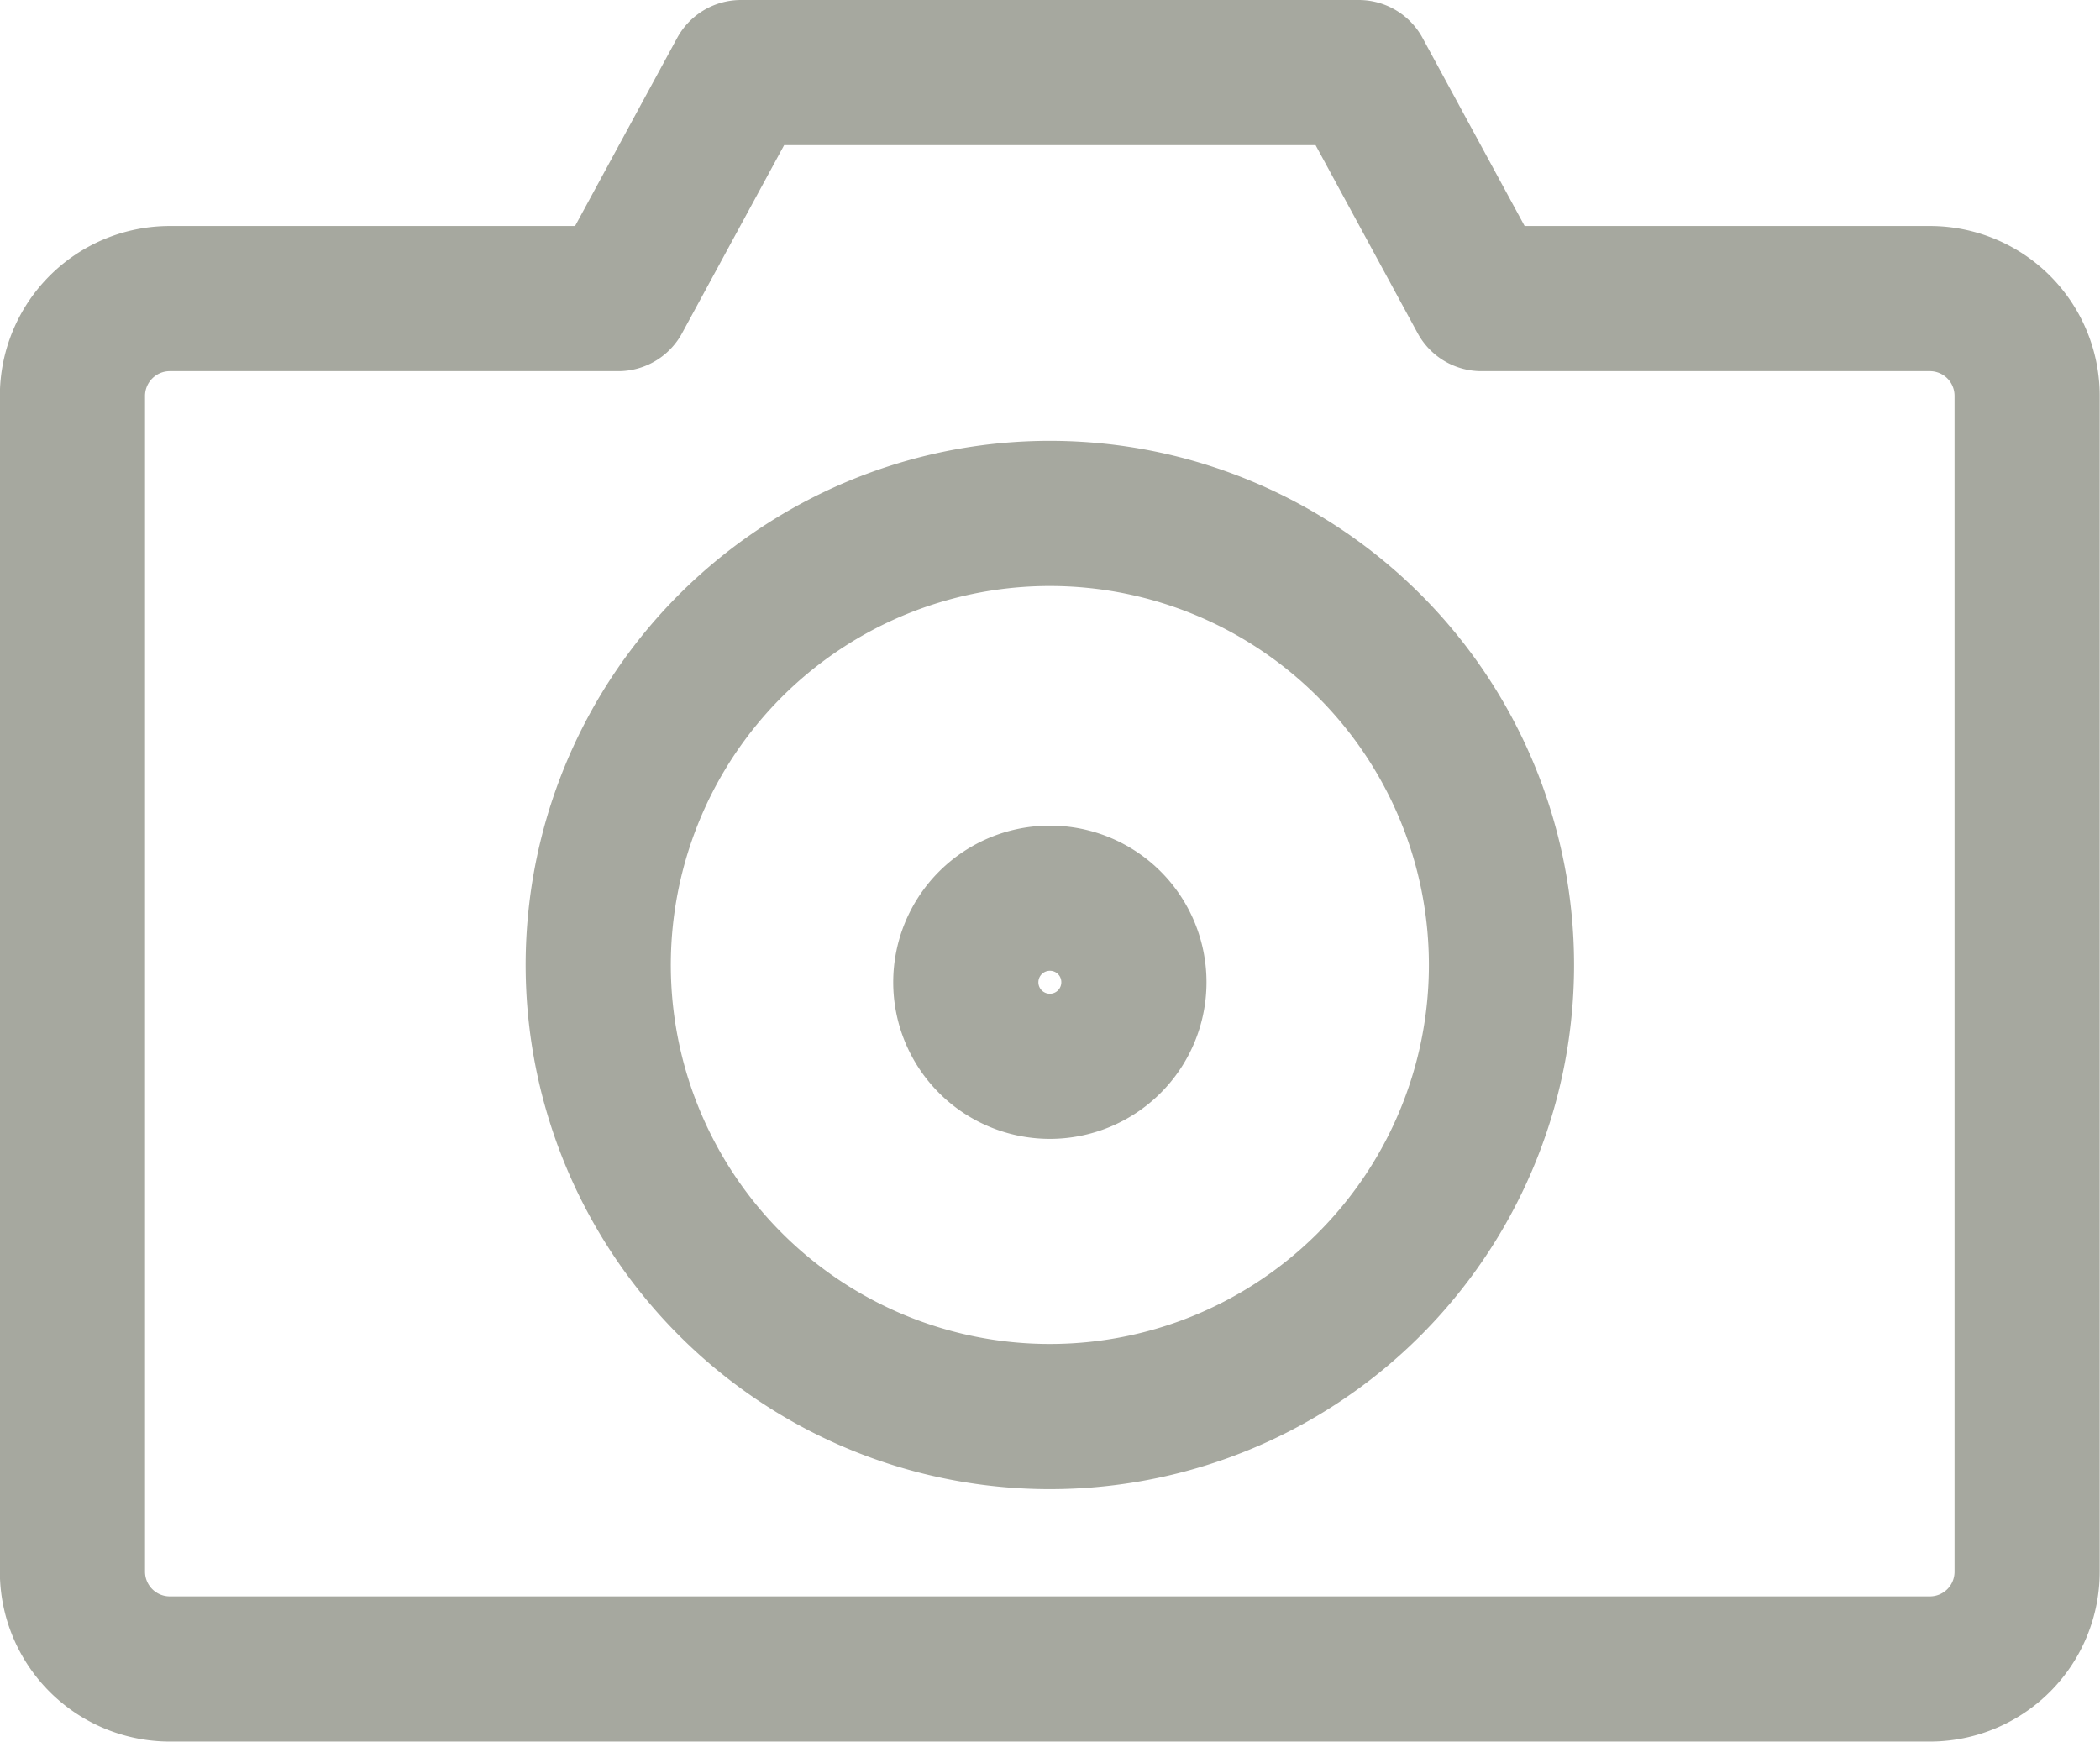 <svg xmlns="http://www.w3.org/2000/svg" width="14.466" height="12" viewBox="0 0 14.466 12"><g transform="translate(-4732.447 -1823.61)"><path d="M4748.889,1835.865a3.111,3.111,0,1,1-3.11-3.11A3.111,3.111,0,0,1,4748.889,1835.865Z" transform="translate(-6.099 -5.608)" fill="none" stroke="#a6a89f" stroke-linecap="round" stroke-linejoin="round" stroke-width="1"/><path d="M4745.743,1825.667h-3.091l-.845-1.557h-4.256l-.845,1.557h-3.089a.671.671,0,0,0-.671.67v8.1a.671.671,0,0,0,.671.671h12.125a.67.67,0,0,0,.669-.671v-8.1A.67.67,0,0,0,4745.743,1825.667Z" transform="translate(0 0)" fill="none" stroke="#a6a89f" stroke-linecap="round" stroke-linejoin="round" stroke-width="1"/><path d="M4748.889,1838.4a.579.579,0,1,1-.579-.579A.578.578,0,0,1,4748.889,1838.4Z" transform="translate(-8.631 -8.023)" fill="none" stroke="#a6a89f" stroke-linecap="round" stroke-linejoin="round" stroke-width="1"/></g></svg>